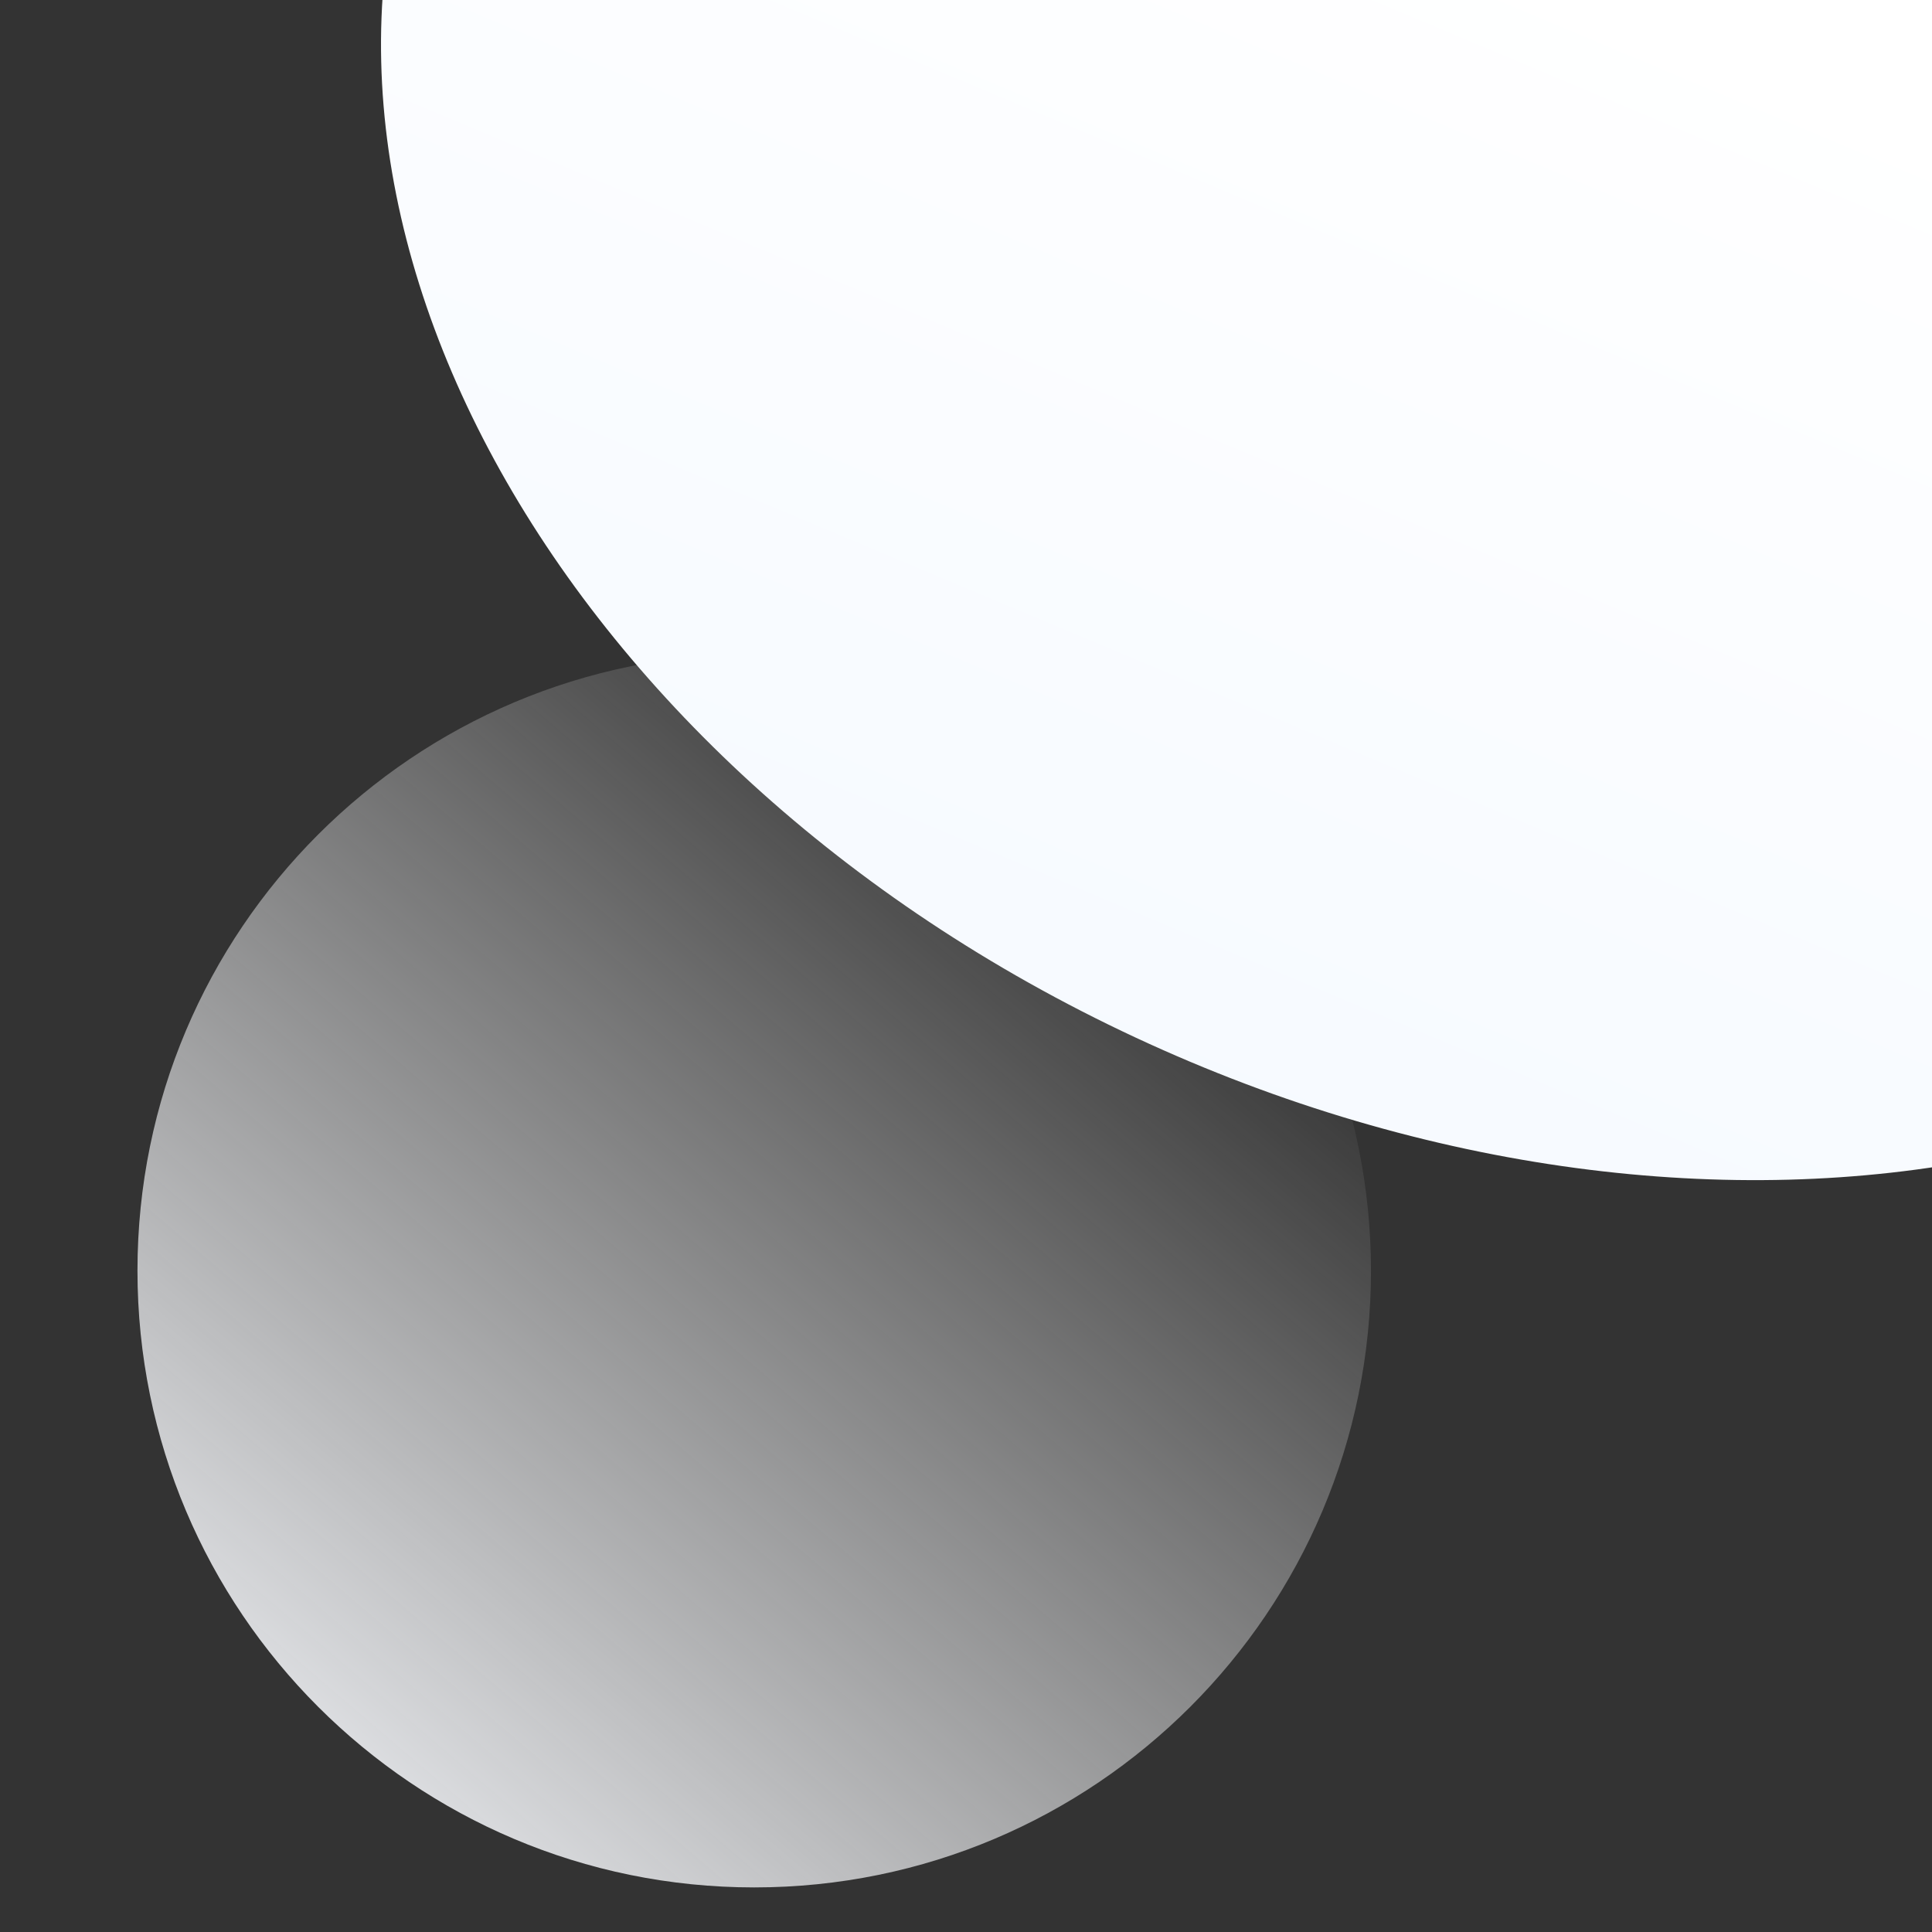<?xml version="1.0" encoding="UTF-8"?>
<svg width="260px" height="260px" viewBox="0 0 260 260" version="1.1" xmlns="http://www.w3.org/2000/svg" xmlns:xlink="http://www.w3.org/1999/xlink">
    <rect x="0" y="0" width="260" height="260" fill="#333333" stroke="none"/>
    <!-- Generator: Sketch 54.1 (76490) - https://sketchapp.com -->
    <title>bg_btchalf_right</title>
    <desc>Created with Sketch.</desc>
    <defs>
        <linearGradient x1="79.14%" y1="13.997%" x2="5.608%" y2="100%" id="linearGradient-1">
            <stop stop-color="#FFFFFF" stop-opacity="0" offset="0.022%"></stop>
            <stop stop-color="#F7F9FD" offset="100%"></stop>
        </linearGradient>
        <linearGradient x1="72.612%" y1="31.702%" x2="75.248%" y2="126.875%" id="linearGradient-2">
            <stop stop-color="#FFFFFF" offset="0.022%"></stop>
            <stop stop-color="#F3F8FF" offset="100%"></stop>
        </linearGradient>
    </defs>
    <g id="BTC减半周期" stroke="none" stroke-width="1" fill="none" fill-rule="evenodd">
        <g id="BTC减半周期与行情走势_趋势图" transform="translate(-1340, -858)" fill-rule="nonzero">
            <g id="编组" transform="translate(320, 858)">
                <g id="编组-7" transform="translate(1020, -137.517)">
                    <path d="M101.5,225.517 C55.66,225.517 18.5,262.678 18.5,308.517 C18.5,354.357 55.66,391.517 101.5,391.517 C147.34,391.517 184.5,354.357 184.5,308.517 C184.5,286.504 175.755,265.393 160.19,249.827 C144.624,234.262 123.513,225.517 101.5,225.517 Z" id="路径复制-2" fill="url(#linearGradient-1)" transform="translate(101.5, 308.517) rotate(-360) translate(-101.5, -308.517) "></path>
                    <path d="M201.814,56 C115.105,56 44.814,107.935 44.814,172 C44.814,236.065 115.105,288 201.814,288 C288.523,288 358.814,236.065 358.814,172 C358.814,141.235 342.273,111.73 312.83,89.976 C283.387,68.221 243.453,56 201.814,56 Z" id="路径复制" fill="url(#linearGradient-2)" transform="translate(201.814, 172) rotate(25) translate(-201.814, -172) "></path>
                </g>
            </g>
        </g>
    </g>
</svg>